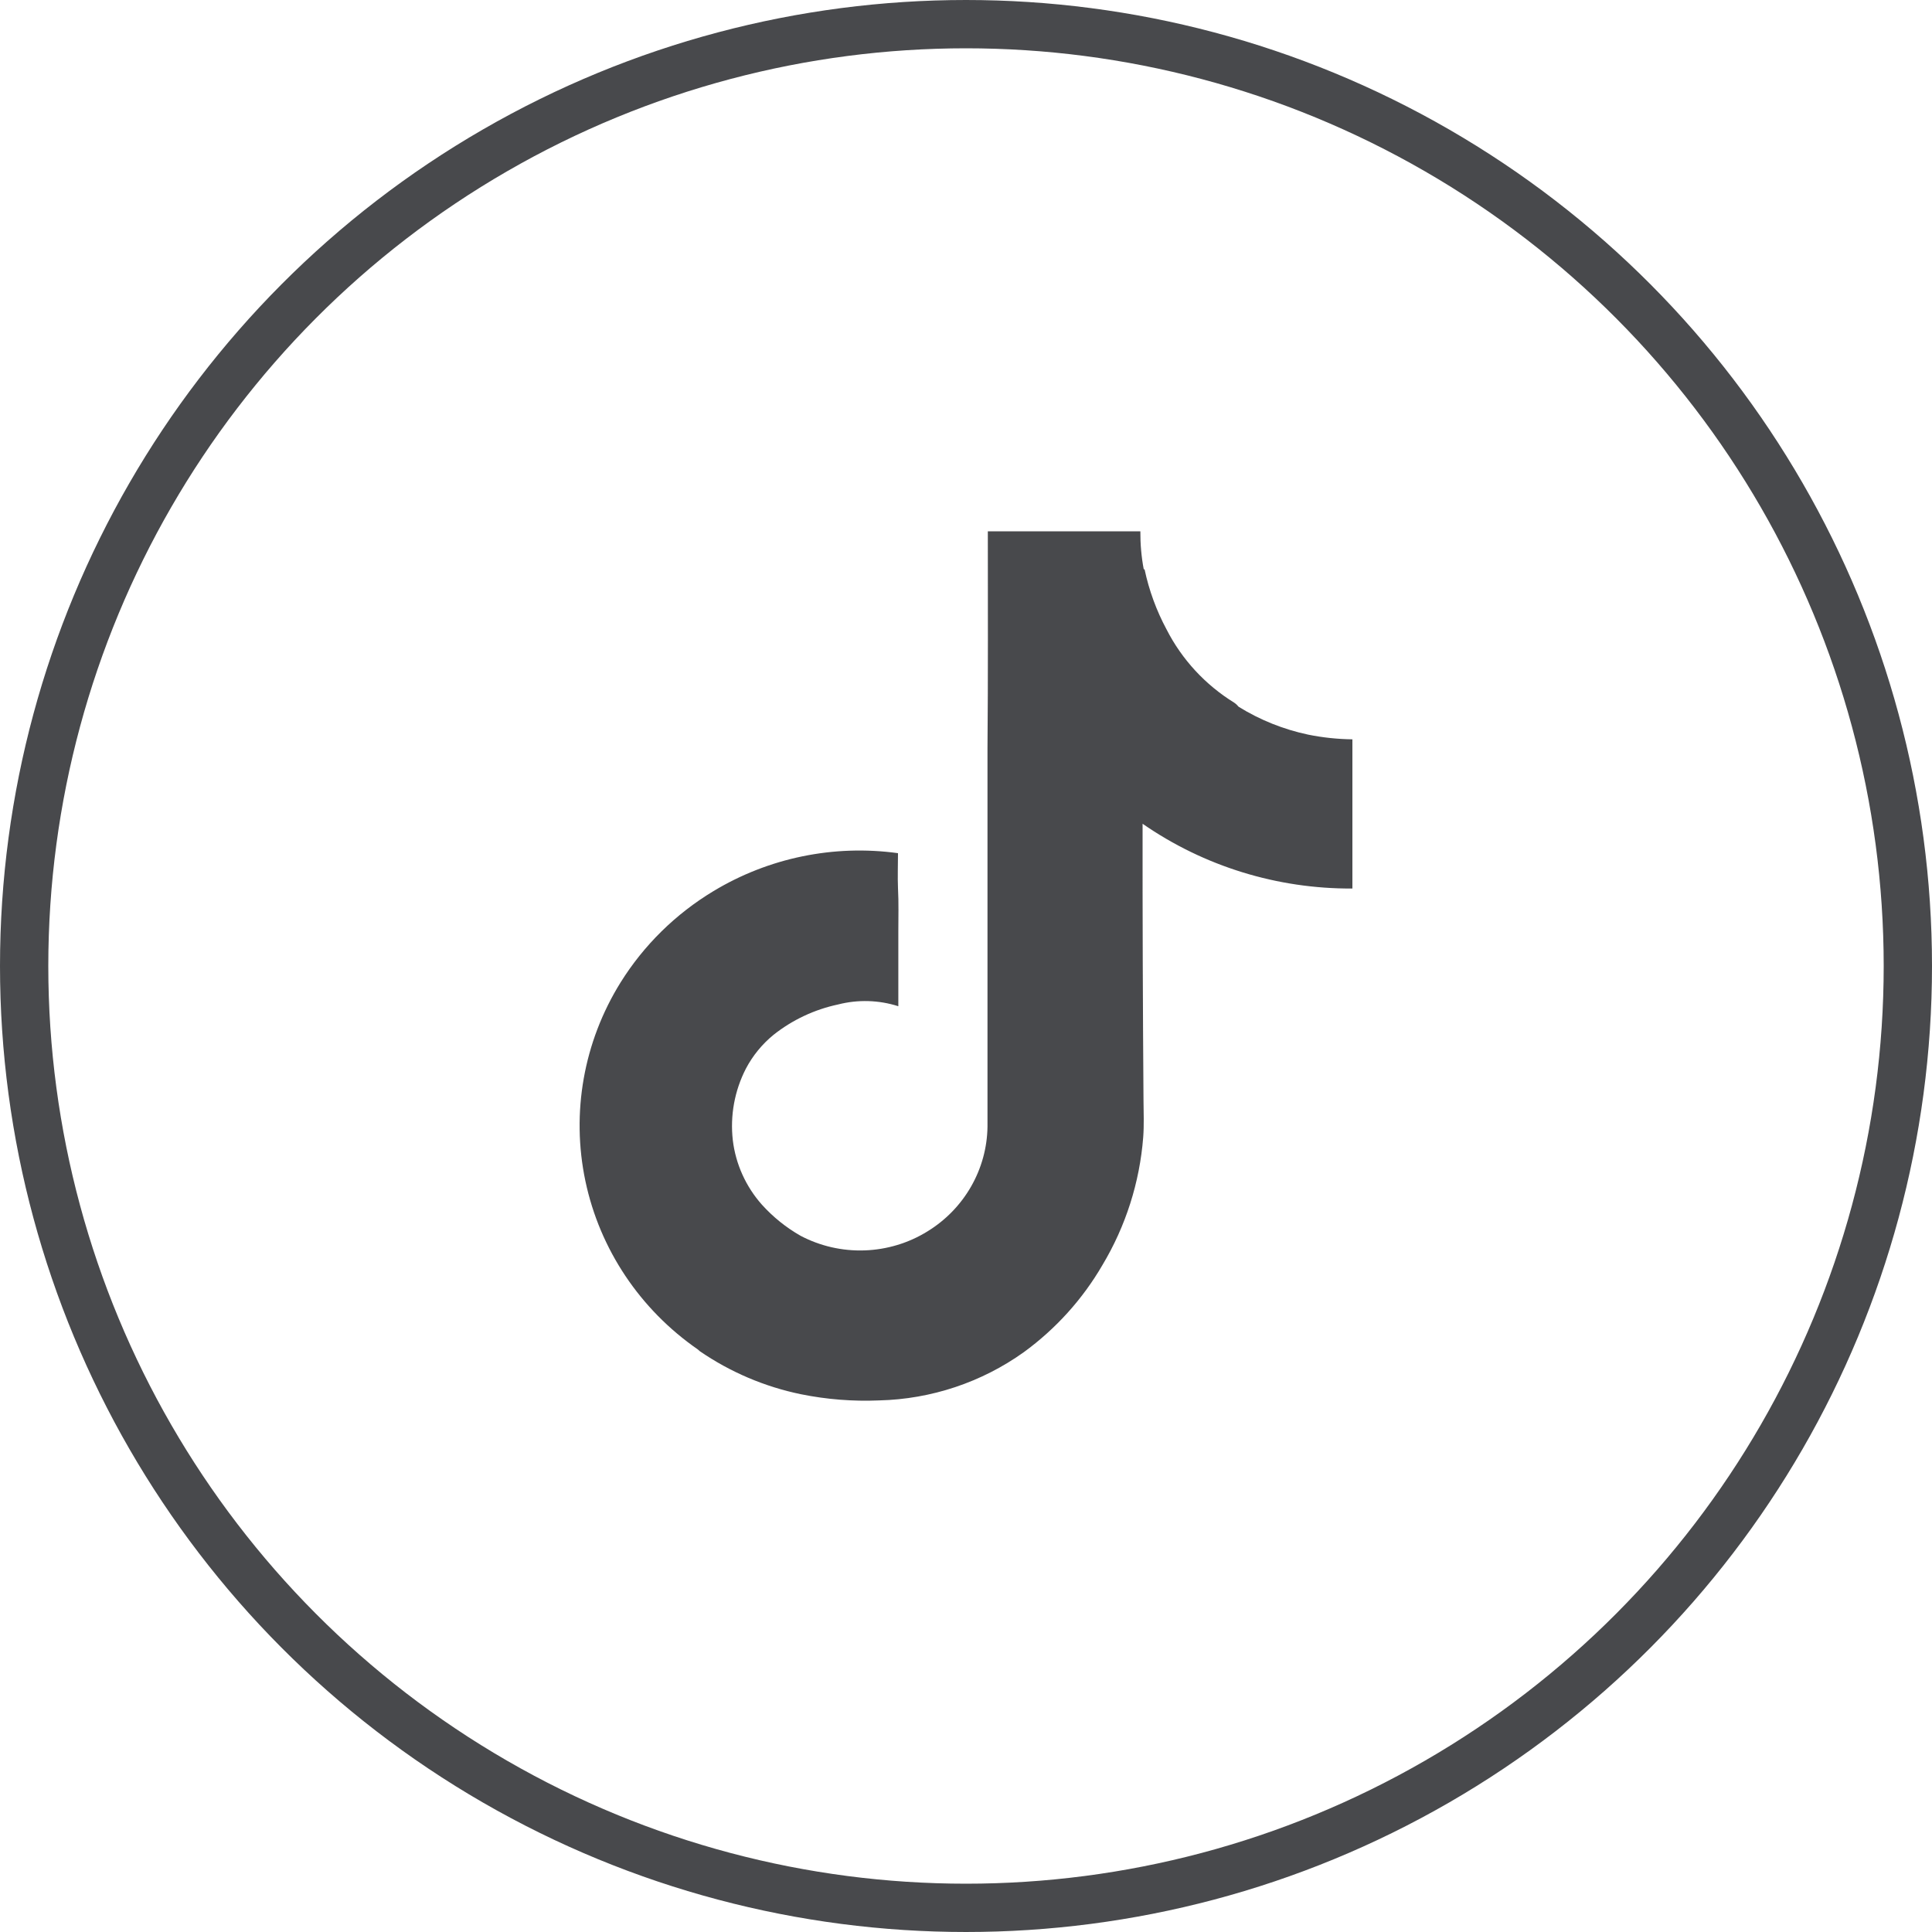 <svg width="40" height="40" viewBox="0 0 40 40" fill="none" xmlns="http://www.w3.org/2000/svg">
<circle cx="20" cy="20" r="19.5" stroke="#48494C"/>
<path d="M28 15.993V15.307C27.693 15.303 27.387 15.271 27.085 15.21C26.575 15.102 26.087 14.907 25.645 14.633C25.618 14.6 25.587 14.571 25.551 14.547C24.954 14.178 24.471 13.655 24.154 13.035C23.943 12.643 23.789 12.222 23.697 11.787H23.68C23.631 11.528 23.608 11.264 23.61 11H20.452C20.452 12.497 20.458 13.993 20.445 15.49V23.327C20.439 23.761 20.322 24.187 20.105 24.566C19.888 24.945 19.578 25.264 19.203 25.494C18.813 25.736 18.363 25.872 17.901 25.888C17.439 25.904 16.982 25.8 16.574 25.585C16.274 25.414 16.004 25.196 15.774 24.941C15.441 24.566 15.231 24.1 15.172 23.606C15.114 23.097 15.208 22.582 15.443 22.125C15.584 21.857 15.778 21.619 16.014 21.426C16.404 21.116 16.863 20.9 17.354 20.796C17.764 20.691 18.196 20.704 18.599 20.833V19.289C18.599 18.987 18.608 18.685 18.592 18.389C18.582 18.147 18.592 17.906 18.592 17.664C17.264 17.481 15.912 17.76 14.769 18.451C13.986 18.923 13.328 19.571 12.848 20.341C12.083 21.571 11.823 23.04 12.12 24.452C12.417 25.863 13.25 27.11 14.448 27.939L14.49 27.976C15.12 28.408 15.831 28.711 16.582 28.866C17.115 28.974 17.659 29.017 18.202 28.994C19.28 28.968 20.324 28.619 21.196 27.996C21.86 27.512 22.414 26.898 22.824 26.193C23.308 25.385 23.596 24.479 23.669 23.544C23.688 23.29 23.677 23.035 23.675 22.781C23.661 20.873 23.654 18.964 23.656 17.055C24.927 17.936 26.445 18.405 28 18.396V15.993Z" fill="#48494C"/>
</svg>
